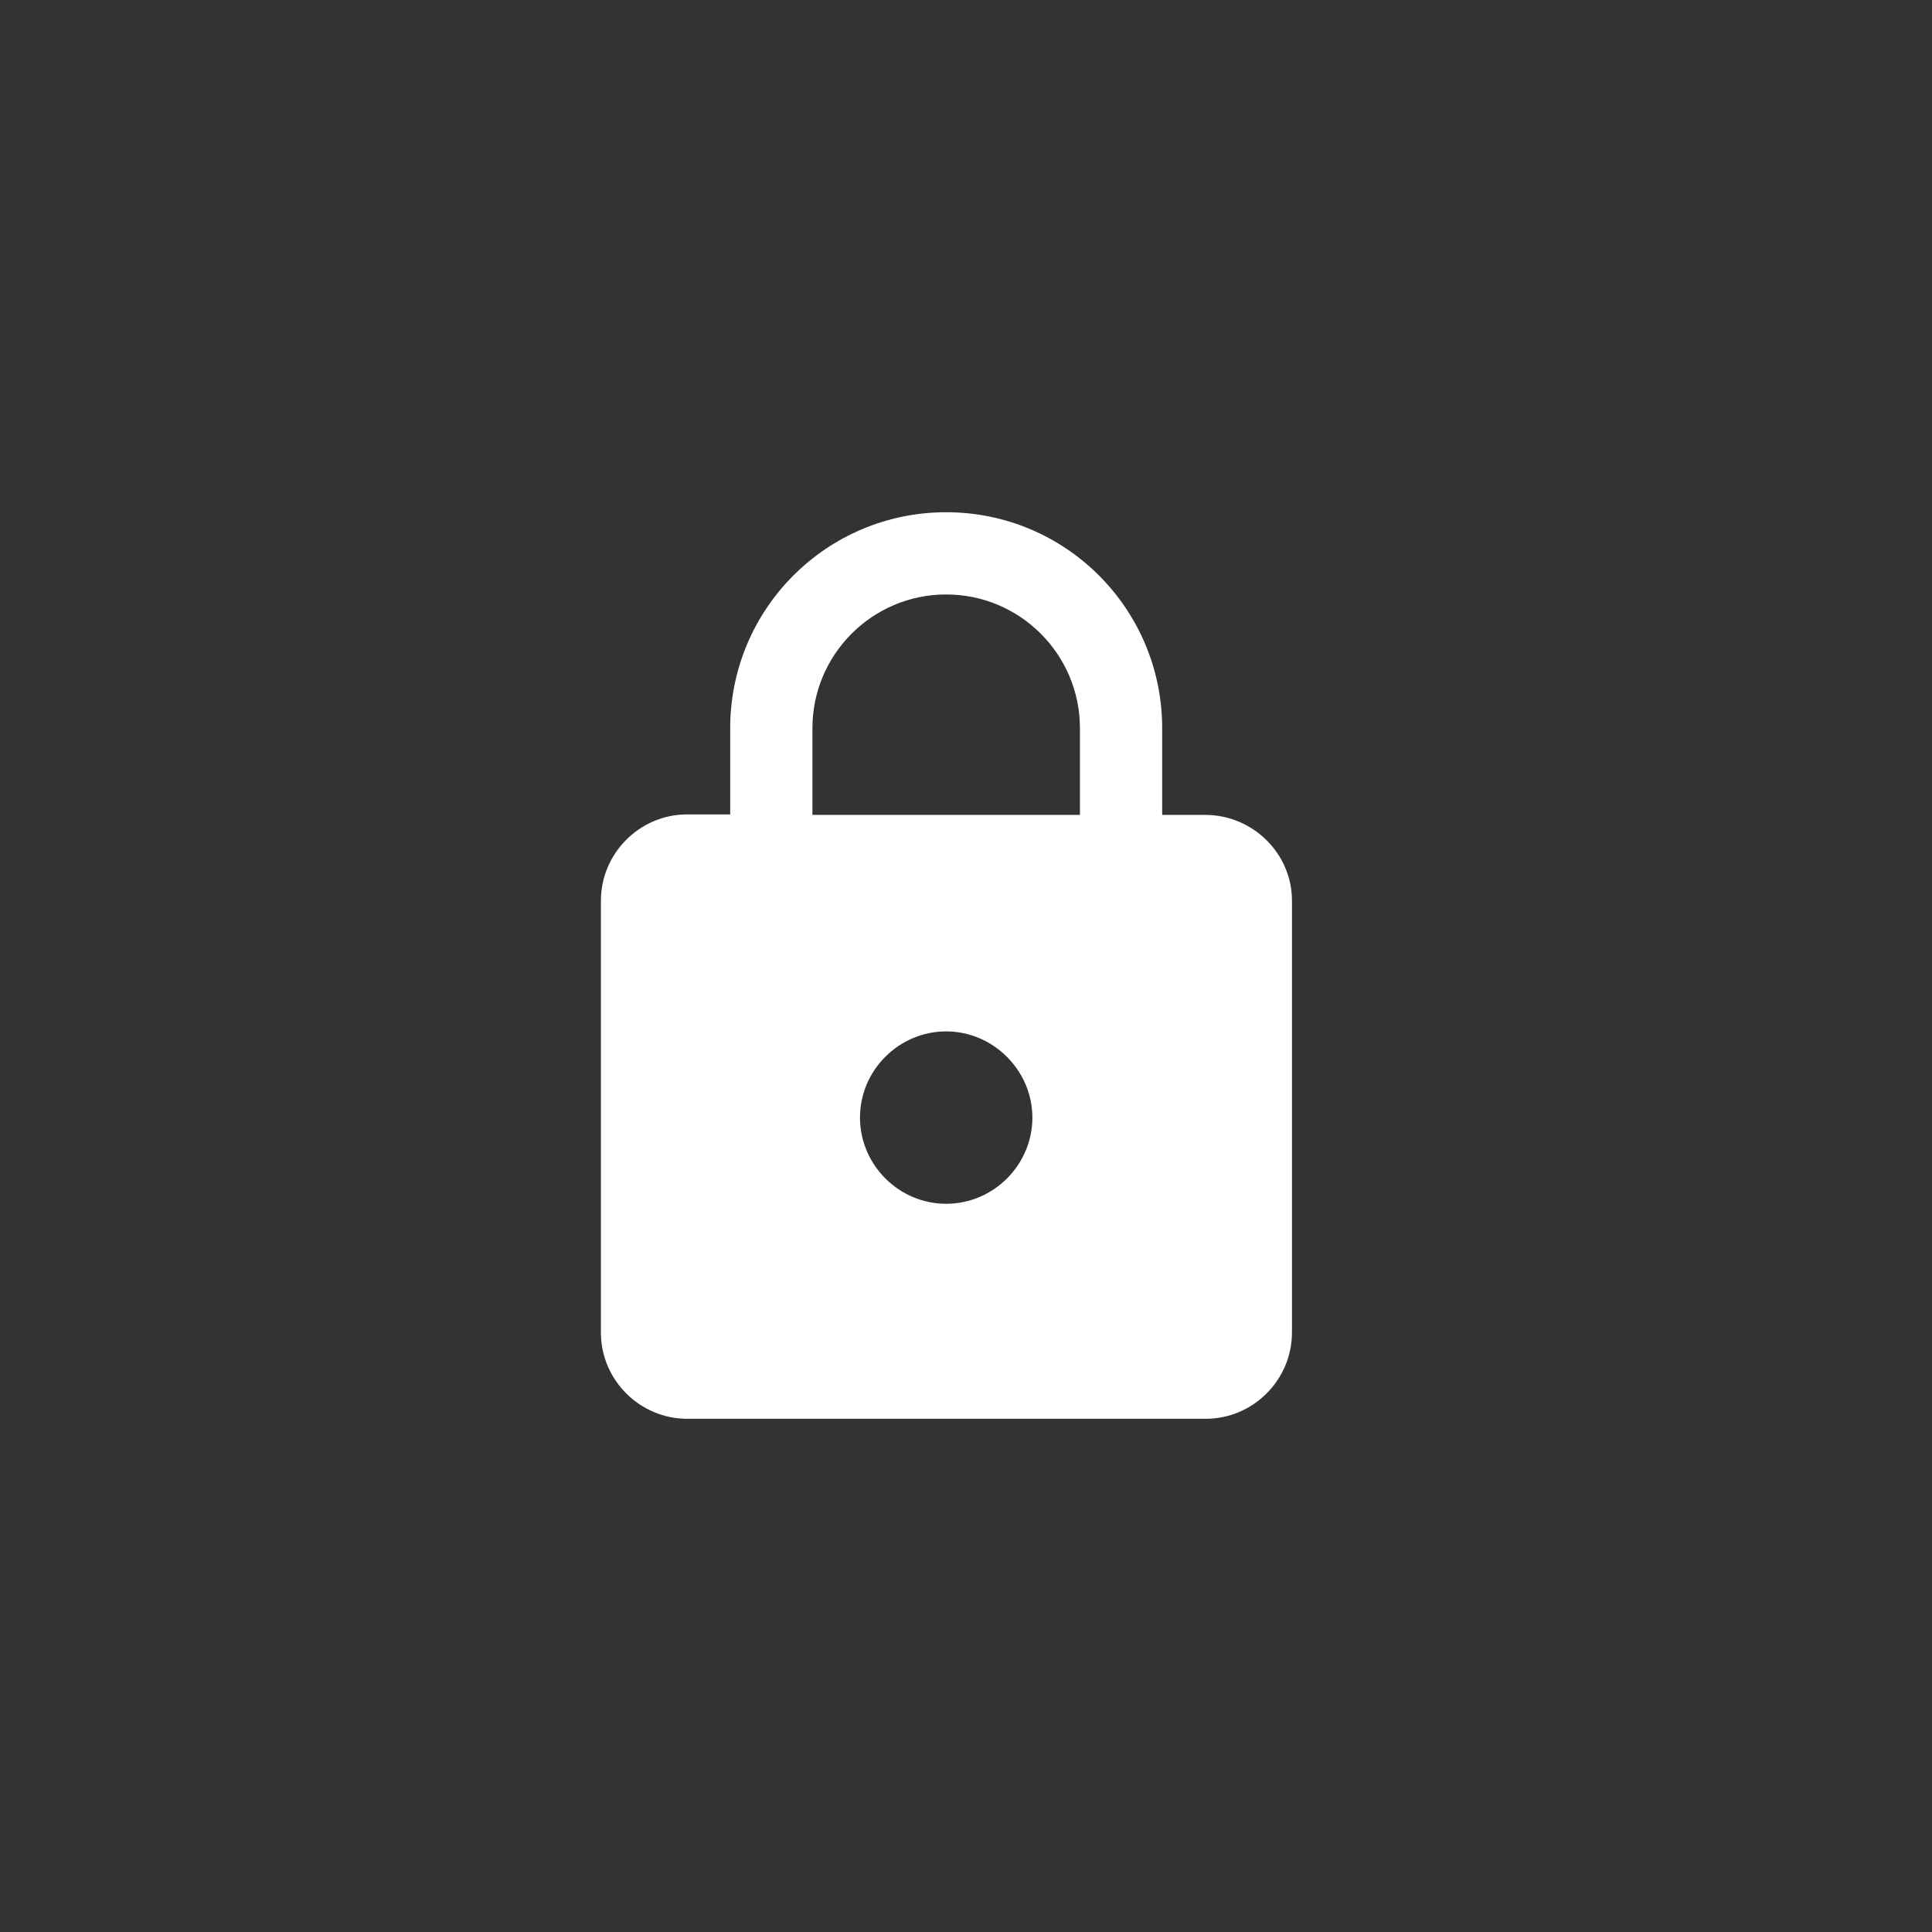 <?xml version="1.0" encoding="utf-8"?>
<!-- Generator: Adobe Illustrator 23.0.2, SVG Export Plug-In . SVG Version: 6.00 Build 0)  -->
<svg version="1.1" id="Layer_1" xmlns="http://www.w3.org/2000/svg" xmlns:xlink="http://www.w3.org/1999/xlink" x="0px" y="0px"
	 viewBox="0 0 39 39" style="enable-background:new 0 0 39 39;" xml:space="preserve">
<rect x="0" y="0" width="39" height="39" fill="#333333" stroke="none"/>
<style type="text/css">
	.st0{fill:none;}
	.st1{fill:#FFFFFF;}
</style>
<path class="st0" d="M7.25,8.25h24v24h-24V8.25z"/>
<path class="st1" d="M24.33,16.45h-0.87V14.7c0-2.41-1.95-4.36-4.36-4.36s-4.36,1.95-4.36,4.36v1.74h-0.87
	c-0.96,0-1.74,0.79-1.74,1.74v8.72c0,0.96,0.79,1.74,1.74,1.74h10.47c0.96,0,1.74-0.79,1.74-1.74v-8.72
	C26.08,17.23,25.29,16.45,24.33,16.45z M19.1,24.3c-0.96,0-1.74-0.79-1.74-1.74c0-0.96,0.79-1.74,1.74-1.74s1.74,0.79,1.74,1.74
	C20.84,23.51,20.06,24.3,19.1,24.3z M21.8,16.45H16.4V14.7c0-1.49,1.21-2.7,2.7-2.7s2.7,1.21,2.7,2.7V16.45z"/>
</svg>
